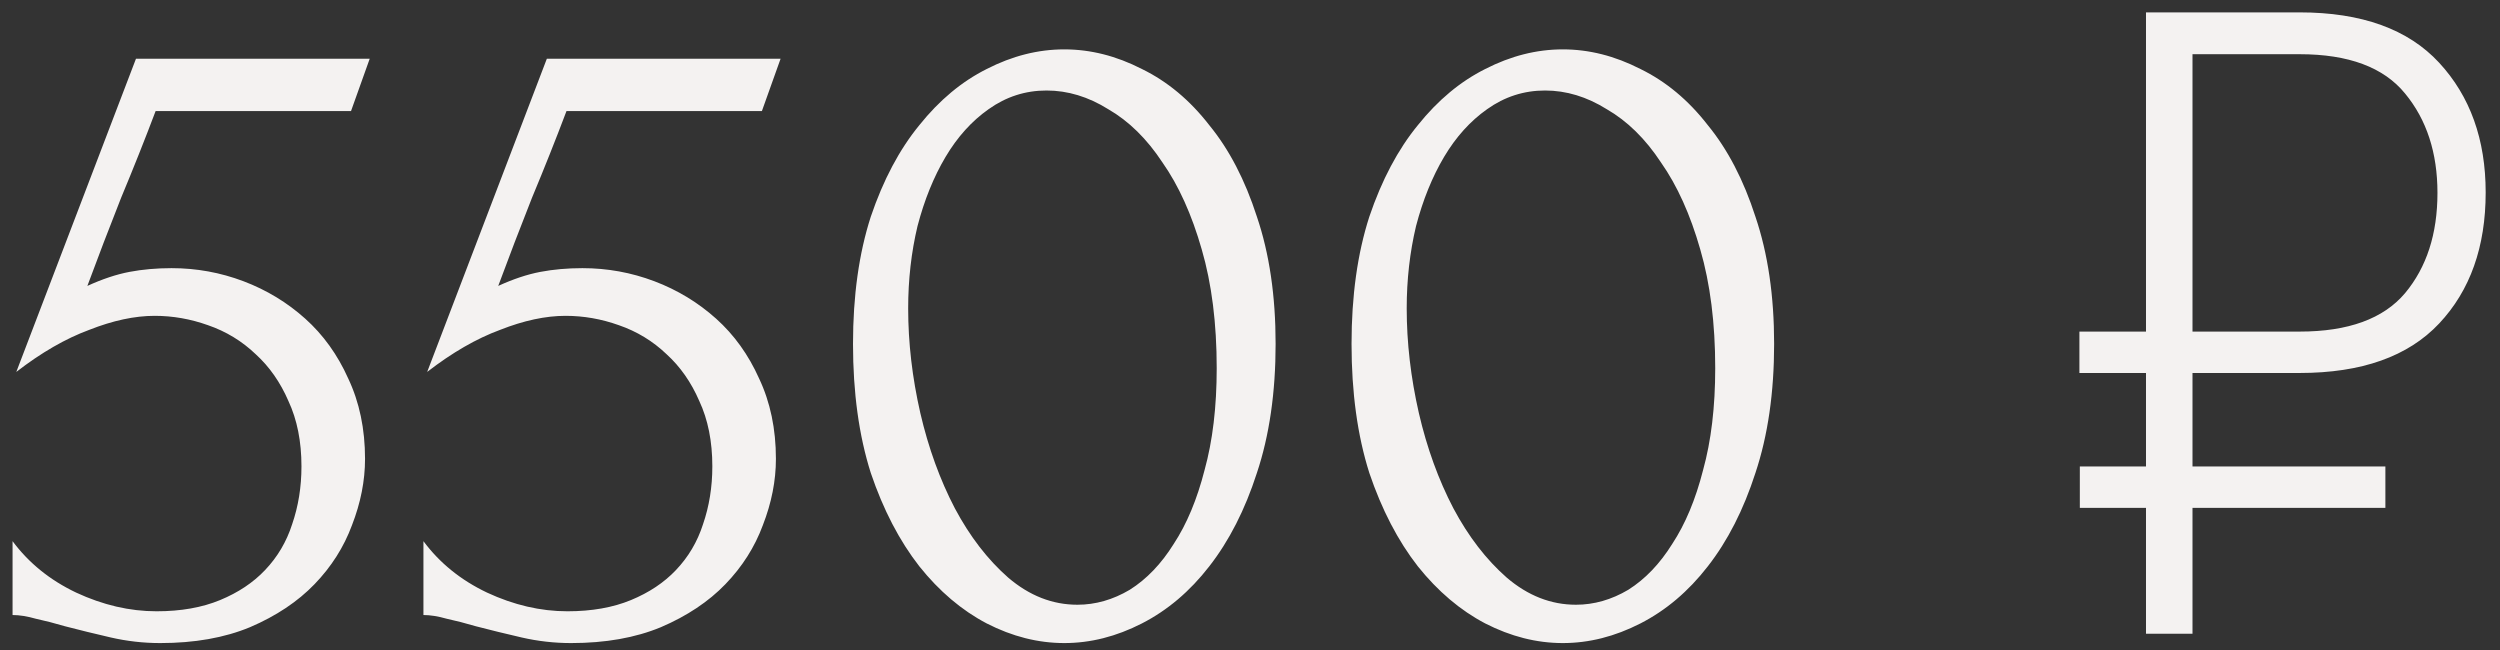 <?xml version="1.0" encoding="UTF-8"?> <svg xmlns="http://www.w3.org/2000/svg" width="123" height="32" viewBox="0 0 123 32" fill="none"><rect x="0" y="0" width="123" height="32" fill="#333333" stroke="none"/> <path d="M17.96 22.577C17.96 23.651 17.746 24.739 17.316 25.843C16.918 26.917 16.304 27.883 15.476 28.741C14.648 29.6 13.59 30.305 12.302 30.857C11.045 31.379 9.573 31.639 7.886 31.639C7.058 31.639 6.246 31.547 5.448 31.363C4.651 31.179 3.9 30.995 3.194 30.811C2.673 30.658 2.198 30.535 1.768 30.443C1.339 30.321 0.956 30.259 0.618 30.259L0.618 26.625C1.416 27.699 2.458 28.542 3.746 29.155C5.065 29.769 6.384 30.075 7.702 30.075C8.898 30.075 9.941 29.891 10.83 29.523C11.72 29.155 12.456 28.665 13.038 28.051C13.652 27.407 14.096 26.656 14.372 25.797C14.679 24.908 14.832 23.957 14.832 22.945C14.832 21.719 14.618 20.645 14.188 19.725C13.79 18.805 13.253 18.039 12.578 17.425C11.904 16.781 11.122 16.306 10.232 15.999C9.374 15.693 8.5 15.539 7.61 15.539C6.629 15.539 5.556 15.769 4.39 16.229C3.225 16.659 2.029 17.349 0.802 18.299L6.69 2.889L18.19 2.889L17.27 5.465L7.656 5.465C7.135 6.845 6.568 8.271 5.954 9.743C5.372 11.215 4.82 12.657 4.298 14.067C5.034 13.73 5.724 13.5 6.368 13.377C7.012 13.255 7.702 13.193 8.438 13.193C9.665 13.193 10.846 13.408 11.98 13.837C13.115 14.267 14.127 14.88 15.016 15.677C15.906 16.475 16.611 17.456 17.132 18.621C17.684 19.787 17.96 21.105 17.96 22.577ZM38.175 22.577C38.175 23.651 37.961 24.739 37.531 25.843C37.133 26.917 36.519 27.883 35.691 28.741C34.863 29.6 33.805 30.305 32.517 30.857C31.26 31.379 29.788 31.639 28.101 31.639C27.273 31.639 26.461 31.547 25.663 31.363C24.866 31.179 24.115 30.995 23.409 30.811C22.888 30.658 22.413 30.535 21.983 30.443C21.554 30.321 21.171 30.259 20.833 30.259L20.833 26.625C21.631 27.699 22.673 28.542 23.961 29.155C25.28 29.769 26.599 30.075 27.917 30.075C29.113 30.075 30.156 29.891 31.045 29.523C31.935 29.155 32.671 28.665 33.253 28.051C33.867 27.407 34.311 26.656 34.587 25.797C34.894 24.908 35.047 23.957 35.047 22.945C35.047 21.719 34.833 20.645 34.403 19.725C34.005 18.805 33.468 18.039 32.793 17.425C32.119 16.781 31.337 16.306 30.447 15.999C29.589 15.693 28.715 15.539 27.825 15.539C26.844 15.539 25.771 15.769 24.605 16.229C23.44 16.659 22.244 17.349 21.017 18.299L26.905 2.889L38.405 2.889L37.485 5.465L27.871 5.465C27.35 6.845 26.783 8.271 26.169 9.743C25.587 11.215 25.035 12.657 24.513 14.067C25.249 13.73 25.939 13.5 26.583 13.377C27.227 13.255 27.917 13.193 28.653 13.193C29.88 13.193 31.061 13.408 32.195 13.837C33.33 14.267 34.342 14.88 35.231 15.677C36.121 16.475 36.826 17.456 37.347 18.621C37.899 19.787 38.175 21.105 38.175 22.577ZM41.968 16.919C41.968 14.558 42.259 12.473 42.842 10.663C43.455 8.854 44.253 7.351 45.234 6.155C46.215 4.929 47.319 4.009 48.546 3.395C49.803 2.751 51.076 2.429 52.364 2.429C53.652 2.429 54.925 2.751 56.182 3.395C57.439 4.009 58.543 4.929 59.494 6.155C60.475 7.351 61.257 8.854 61.84 10.663C62.453 12.473 62.76 14.558 62.76 16.919C62.76 19.311 62.453 21.427 61.84 23.267C61.257 25.077 60.475 26.61 59.494 27.867C58.543 29.094 57.439 30.029 56.182 30.673C54.925 31.317 53.652 31.639 52.364 31.639C51.076 31.639 49.803 31.317 48.546 30.673C47.319 30.029 46.215 29.094 45.234 27.867C44.253 26.61 43.455 25.077 42.842 23.267C42.259 21.427 41.968 19.311 41.968 16.919ZM59.862 18.115C59.862 15.907 59.617 13.96 59.126 12.273C58.635 10.556 57.991 9.13 57.194 7.995C56.427 6.83 55.538 5.956 54.526 5.373C53.545 4.76 52.533 4.453 51.49 4.453C50.447 4.453 49.497 4.76 48.638 5.373C47.81 5.956 47.105 6.738 46.522 7.719C45.939 8.701 45.479 9.835 45.142 11.123C44.835 12.411 44.682 13.761 44.682 15.171C44.682 16.858 44.881 18.575 45.28 20.323C45.679 22.041 46.246 23.605 46.982 25.015C47.718 26.395 48.592 27.53 49.604 28.419C50.647 29.309 51.781 29.753 53.008 29.753C53.897 29.753 54.756 29.508 55.584 29.017C56.412 28.496 57.133 27.745 57.746 26.763C58.39 25.782 58.896 24.571 59.264 23.129C59.663 21.688 59.862 20.017 59.862 18.115ZM66.496 16.919C66.496 14.558 66.787 12.473 67.37 10.663C67.983 8.854 68.78 7.351 69.761 6.155C70.743 4.929 71.847 4.009 73.073 3.395C74.331 2.751 75.603 2.429 76.891 2.429C78.18 2.429 79.452 2.751 80.71 3.395C81.967 4.009 83.071 4.929 84.022 6.155C85.003 7.351 85.785 8.854 86.368 10.663C86.981 12.473 87.287 14.558 87.287 16.919C87.287 19.311 86.981 21.427 86.368 23.267C85.785 25.077 85.003 26.61 84.022 27.867C83.071 29.094 81.967 30.029 80.71 30.673C79.452 31.317 78.18 31.639 76.891 31.639C75.603 31.639 74.331 31.317 73.073 30.673C71.847 30.029 70.743 29.094 69.761 27.867C68.78 26.61 67.983 25.077 67.37 23.267C66.787 21.427 66.496 19.311 66.496 16.919ZM84.389 18.115C84.389 15.907 84.144 13.96 83.653 12.273C83.163 10.556 82.519 9.13 81.722 7.995C80.955 6.83 80.066 5.956 79.053 5.373C78.072 4.76 77.06 4.453 76.017 4.453C74.975 4.453 74.024 4.76 73.165 5.373C72.338 5.956 71.632 6.738 71.049 7.719C70.467 8.701 70.007 9.835 69.669 11.123C69.363 12.411 69.21 13.761 69.21 15.171C69.21 16.858 69.409 18.575 69.808 20.323C70.206 22.041 70.773 23.605 71.51 25.015C72.246 26.395 73.12 27.53 74.132 28.419C75.174 29.309 76.309 29.753 77.535 29.753C78.425 29.753 79.284 29.508 80.112 29.017C80.939 28.496 81.66 27.745 82.273 26.763C82.918 25.782 83.424 24.571 83.791 23.129C84.19 21.688 84.389 20.017 84.389 18.115ZM113.141 18.351C116.193 18.351 118.481 17.539 120.007 15.915C121.533 14.292 122.295 12.143 122.295 9.469C122.295 6.866 121.533 4.738 120.007 3.087C118.481 1.435 116.193 0.609 113.141 0.609L105.583 0.609L105.583 31.179H107.871L107.871 2.667L113.141 2.667C115.549 2.667 117.277 3.311 118.327 4.598C119.391 5.886 119.923 7.517 119.923 9.49C119.923 11.506 119.391 13.151 118.327 14.425C117.263 15.684 115.535 16.314 113.141 16.314L102.307 16.314V18.351L113.141 18.351ZM117.361 22.949L102.328 22.949V24.986L117.361 24.986V22.949Z" fill="#F4F2F1"></path> </svg> 